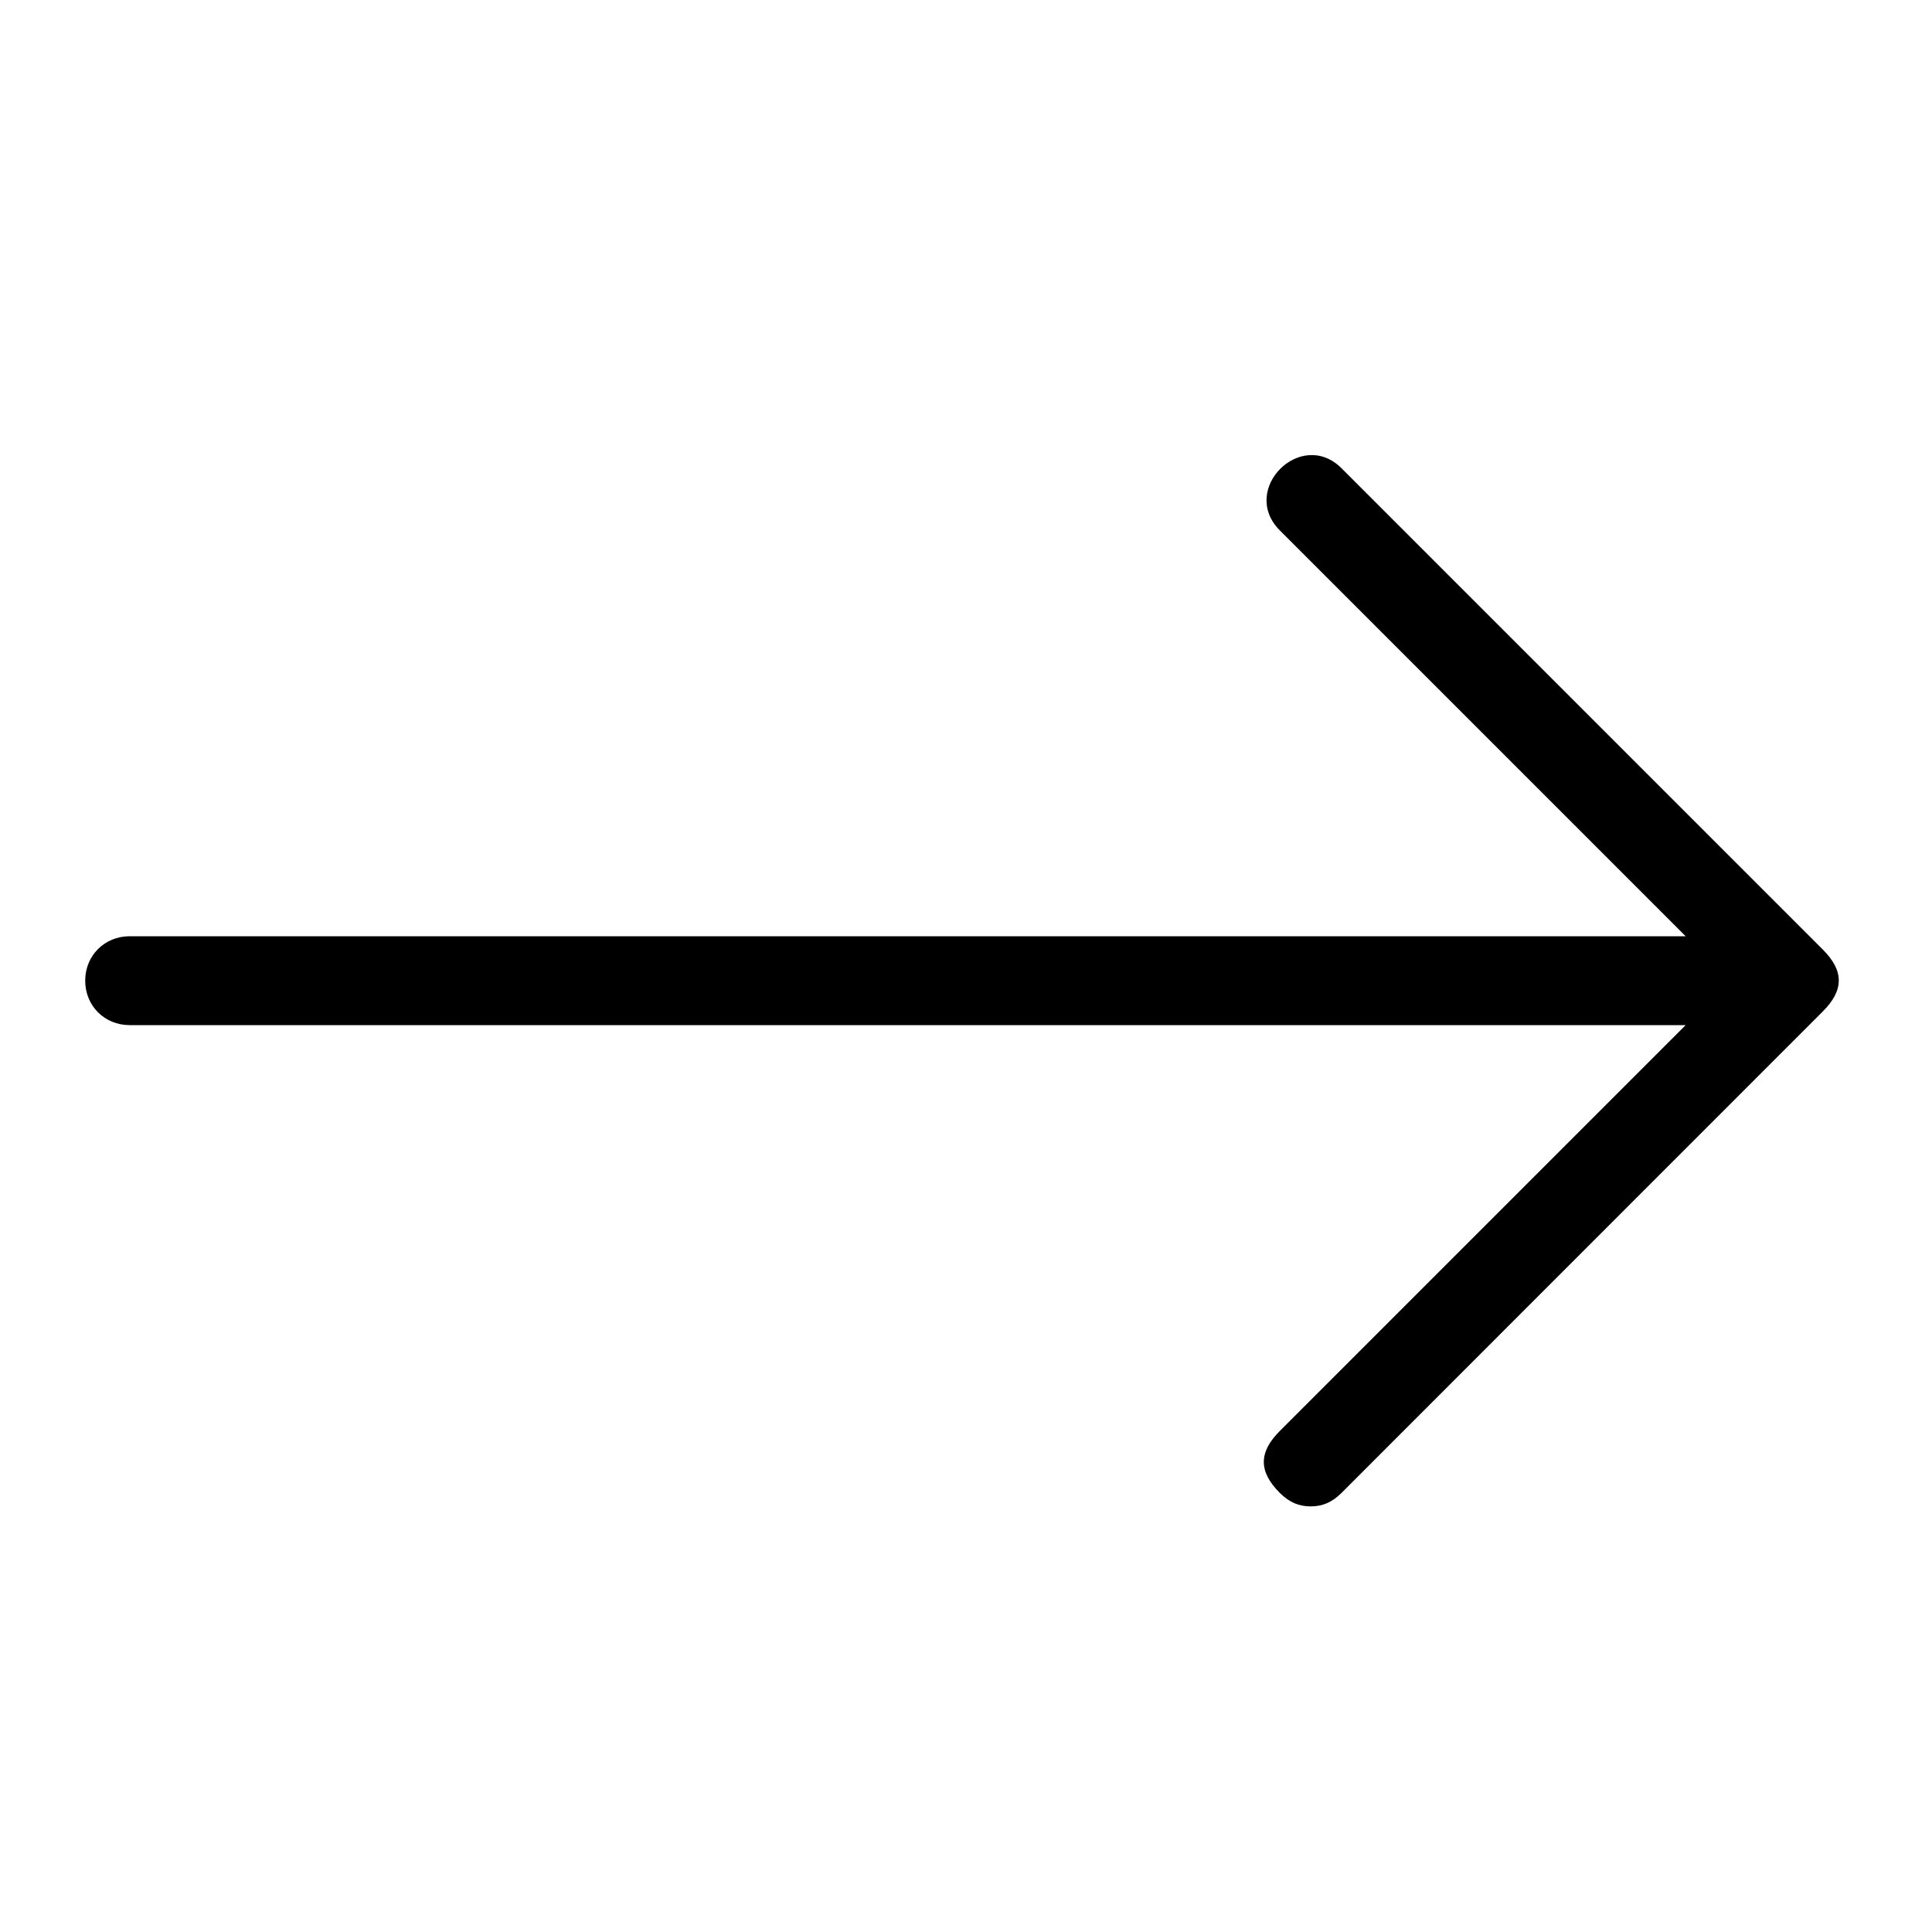 <?xml version="1.0" encoding="utf-8"?>
<!-- Generator: Adobe Illustrator 25.3.1, SVG Export Plug-In . SVG Version: 6.00 Build 0)  -->
<svg version="1.1" id="Layer_1" xmlns="http://www.w3.org/2000/svg" xmlns:xlink="http://www.w3.org/1999/xlink" x="0px" y="0px"
	 viewBox="0 0 1000 1000" style="enable-background:new 0 0 1000 1000;" xml:space="preserve">
<path d="M694.4,242.4l249.1,249.1c11,11,11,21,0,32L694.4,772.7c-5,5-10,7-16,7s-11-2-16-7c-11-11-11-21,0-32l210.1-210.1H67.1
	c-13,0-23-10-23-23s10-23,23-23h805.4L662.4,274.5C641.4,253.4,673.4,221.4,694.4,242.4z"/>
</svg>
